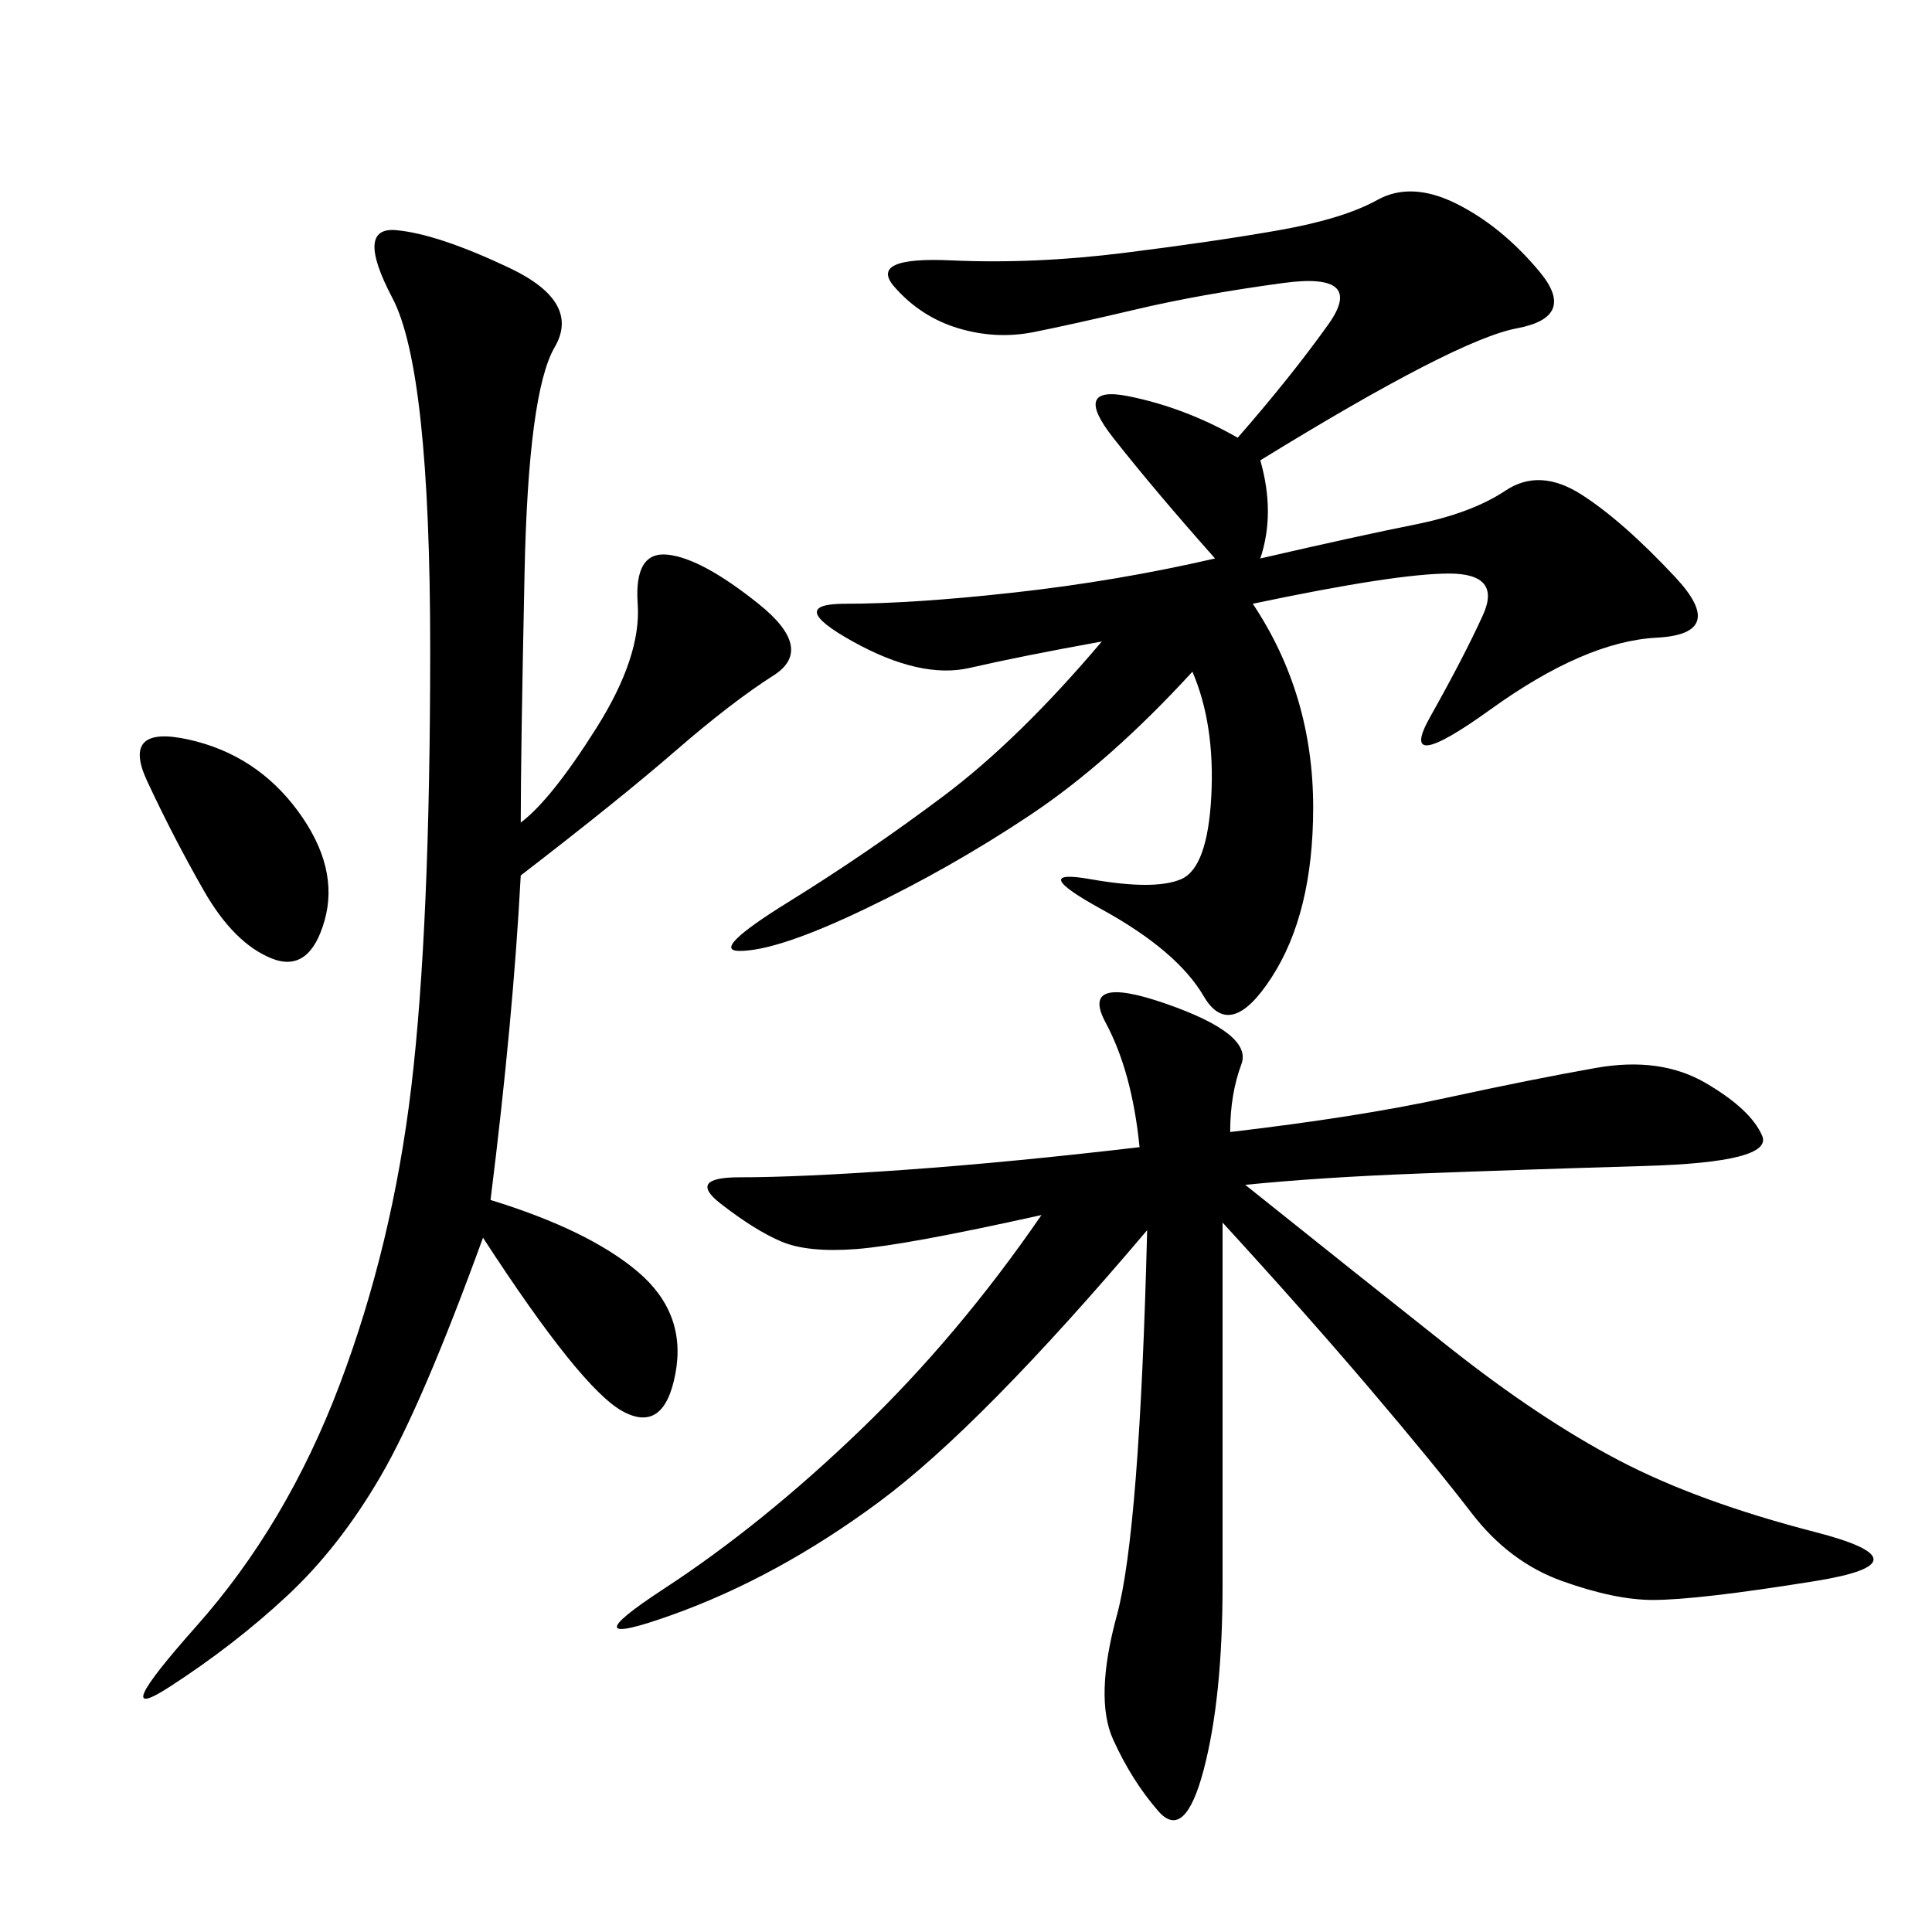 <svg xmlns="http://www.w3.org/2000/svg" xmlns:xlink="http://www.w3.org/1999/xlink" width="300" height="300"><path d="M191.02 175.78Q210.94 173.44 224.41 170.51Q237.89 167.58 247.85 165.82Q257.81 164.06 264.84 168.16Q271.88 172.27 273.63 176.37Q275.39 180.47 255.47 181.05Q235.55 181.64 220.31 182.23Q205.08 182.81 193.36 183.98L193.36 183.98Q210.94 198.05 225 209.18Q239.06 220.31 251.37 226.76Q263.67 233.20 281.84 237.89Q300 242.58 281.84 245.51Q263.67 248.44 256.64 248.44L256.64 248.44Q250.78 248.44 242.58 245.51Q234.38 242.58 228.52 234.96Q222.66 227.34 212.70 215.63Q202.73 203.91 189.84 189.84L189.84 189.84L189.84 246.09Q189.84 263.67 186.91 274.80Q183.98 285.94 179.88 281.25Q175.78 276.56 172.85 270.12Q169.92 263.67 173.44 250.78Q176.95 237.89 178.13 191.02L178.13 191.02Q152.34 221.48 136.52 233.20Q120.70 244.92 104.30 250.78Q87.89 256.64 103.13 246.68Q118.36 236.72 133.59 222.07Q148.83 207.42 161.72 188.67L161.72 188.67Q140.63 193.36 133.01 193.95Q125.39 194.53 121.29 192.77Q117.19 191.02 111.91 186.91Q106.64 182.81 114.84 182.81L114.84 182.81Q124.22 182.81 140.63 181.64Q157.03 180.47 176.95 178.13L176.95 178.13Q175.78 166.41 171.68 158.79Q167.58 151.17 181.05 155.86Q194.53 160.55 192.77 165.23Q191.02 169.92 191.02 175.78L191.02 175.78ZM195.70 71.48Q198.05 79.69 195.70 86.72L195.70 86.72Q210.94 83.20 219.73 81.45Q228.52 79.69 233.79 76.17Q239.06 72.66 245.51 76.76Q251.95 80.86 260.16 89.65Q268.36 98.44 257.23 99.02Q246.09 99.61 231.45 110.16Q216.80 120.70 222.07 111.33Q227.34 101.95 230.27 95.51Q233.20 89.06 225 89.06L225 89.06Q216.80 89.06 194.53 93.75L194.53 93.75Q203.91 107.81 203.91 125.39L203.91 125.39Q203.91 141.80 197.46 151.76Q191.02 161.72 186.91 154.69Q182.81 147.66 171.09 141.21Q159.38 134.77 169.34 136.52Q179.30 138.28 183.40 136.52Q187.50 134.77 188.09 123.63Q188.67 112.50 185.16 104.30L185.16 104.30Q172.27 118.36 159.96 126.56Q147.66 134.77 134.18 141.21Q120.70 147.66 114.84 147.66L114.84 147.66Q110.16 147.66 122.46 140.04Q134.77 132.42 146.48 123.63Q158.20 114.84 171.09 99.61L171.09 99.61Q158.20 101.95 150.59 103.71Q142.97 105.47 132.42 99.61Q121.88 93.75 131.25 93.75L131.25 93.75Q141.80 93.75 157.62 91.99Q173.44 90.23 188.67 86.72L188.67 86.72Q179.30 76.17 172.85 67.97Q166.41 59.77 175.20 61.52Q183.98 63.28 192.19 67.97L192.19 67.97Q200.39 58.59 206.25 50.39Q212.11 42.19 199.22 43.95Q186.33 45.70 176.37 48.05Q166.41 50.39 160.55 51.56Q154.69 52.73 148.83 50.98Q142.97 49.22 138.87 44.53Q134.77 39.84 147.66 40.43Q160.55 41.02 174.61 39.26Q188.67 37.50 198.63 35.74Q208.59 33.98 213.87 31.05Q219.14 28.13 226.17 31.64Q233.20 35.16 239.06 42.19Q244.92 49.22 235.55 50.98Q226.17 52.73 195.70 71.48L195.70 71.48ZM80.86 127.73Q85.55 124.22 92.58 113.09Q99.61 101.95 99.02 93.75Q98.44 85.55 103.71 86.13Q108.98 86.72 117.77 93.75Q126.56 100.78 120.12 104.88Q113.67 108.98 104.88 116.60Q96.09 124.22 80.86 135.94L80.86 135.94Q79.69 158.20 76.17 186.33L76.17 186.33Q91.41 191.02 99.02 197.46Q106.64 203.91 104.88 213.28Q103.13 222.66 96.68 219.14Q90.23 215.63 75 192.19L75 192.19Q65.63 217.97 59.18 229.10Q52.73 240.23 44.53 247.85Q36.33 255.47 26.37 261.91Q16.41 268.36 30.47 252.54Q44.53 236.72 52.73 215.04Q60.94 193.36 63.87 168.75Q66.80 144.14 66.80 100.78L66.80 100.78Q66.80 57.42 60.94 46.29Q55.08 35.16 61.52 35.74Q67.97 36.33 79.10 41.60Q90.23 46.88 86.13 53.91Q82.03 60.94 81.45 89.06Q80.86 117.19 80.86 127.73L80.86 127.73ZM29.30 114.84Q39.84 117.19 46.29 125.98Q52.73 134.77 50.39 142.97Q48.05 151.17 42.19 148.83Q36.33 146.48 31.64 138.28Q26.95 130.08 22.85 121.29Q18.75 112.50 29.30 114.84L29.30 114.84Z"/></svg>
